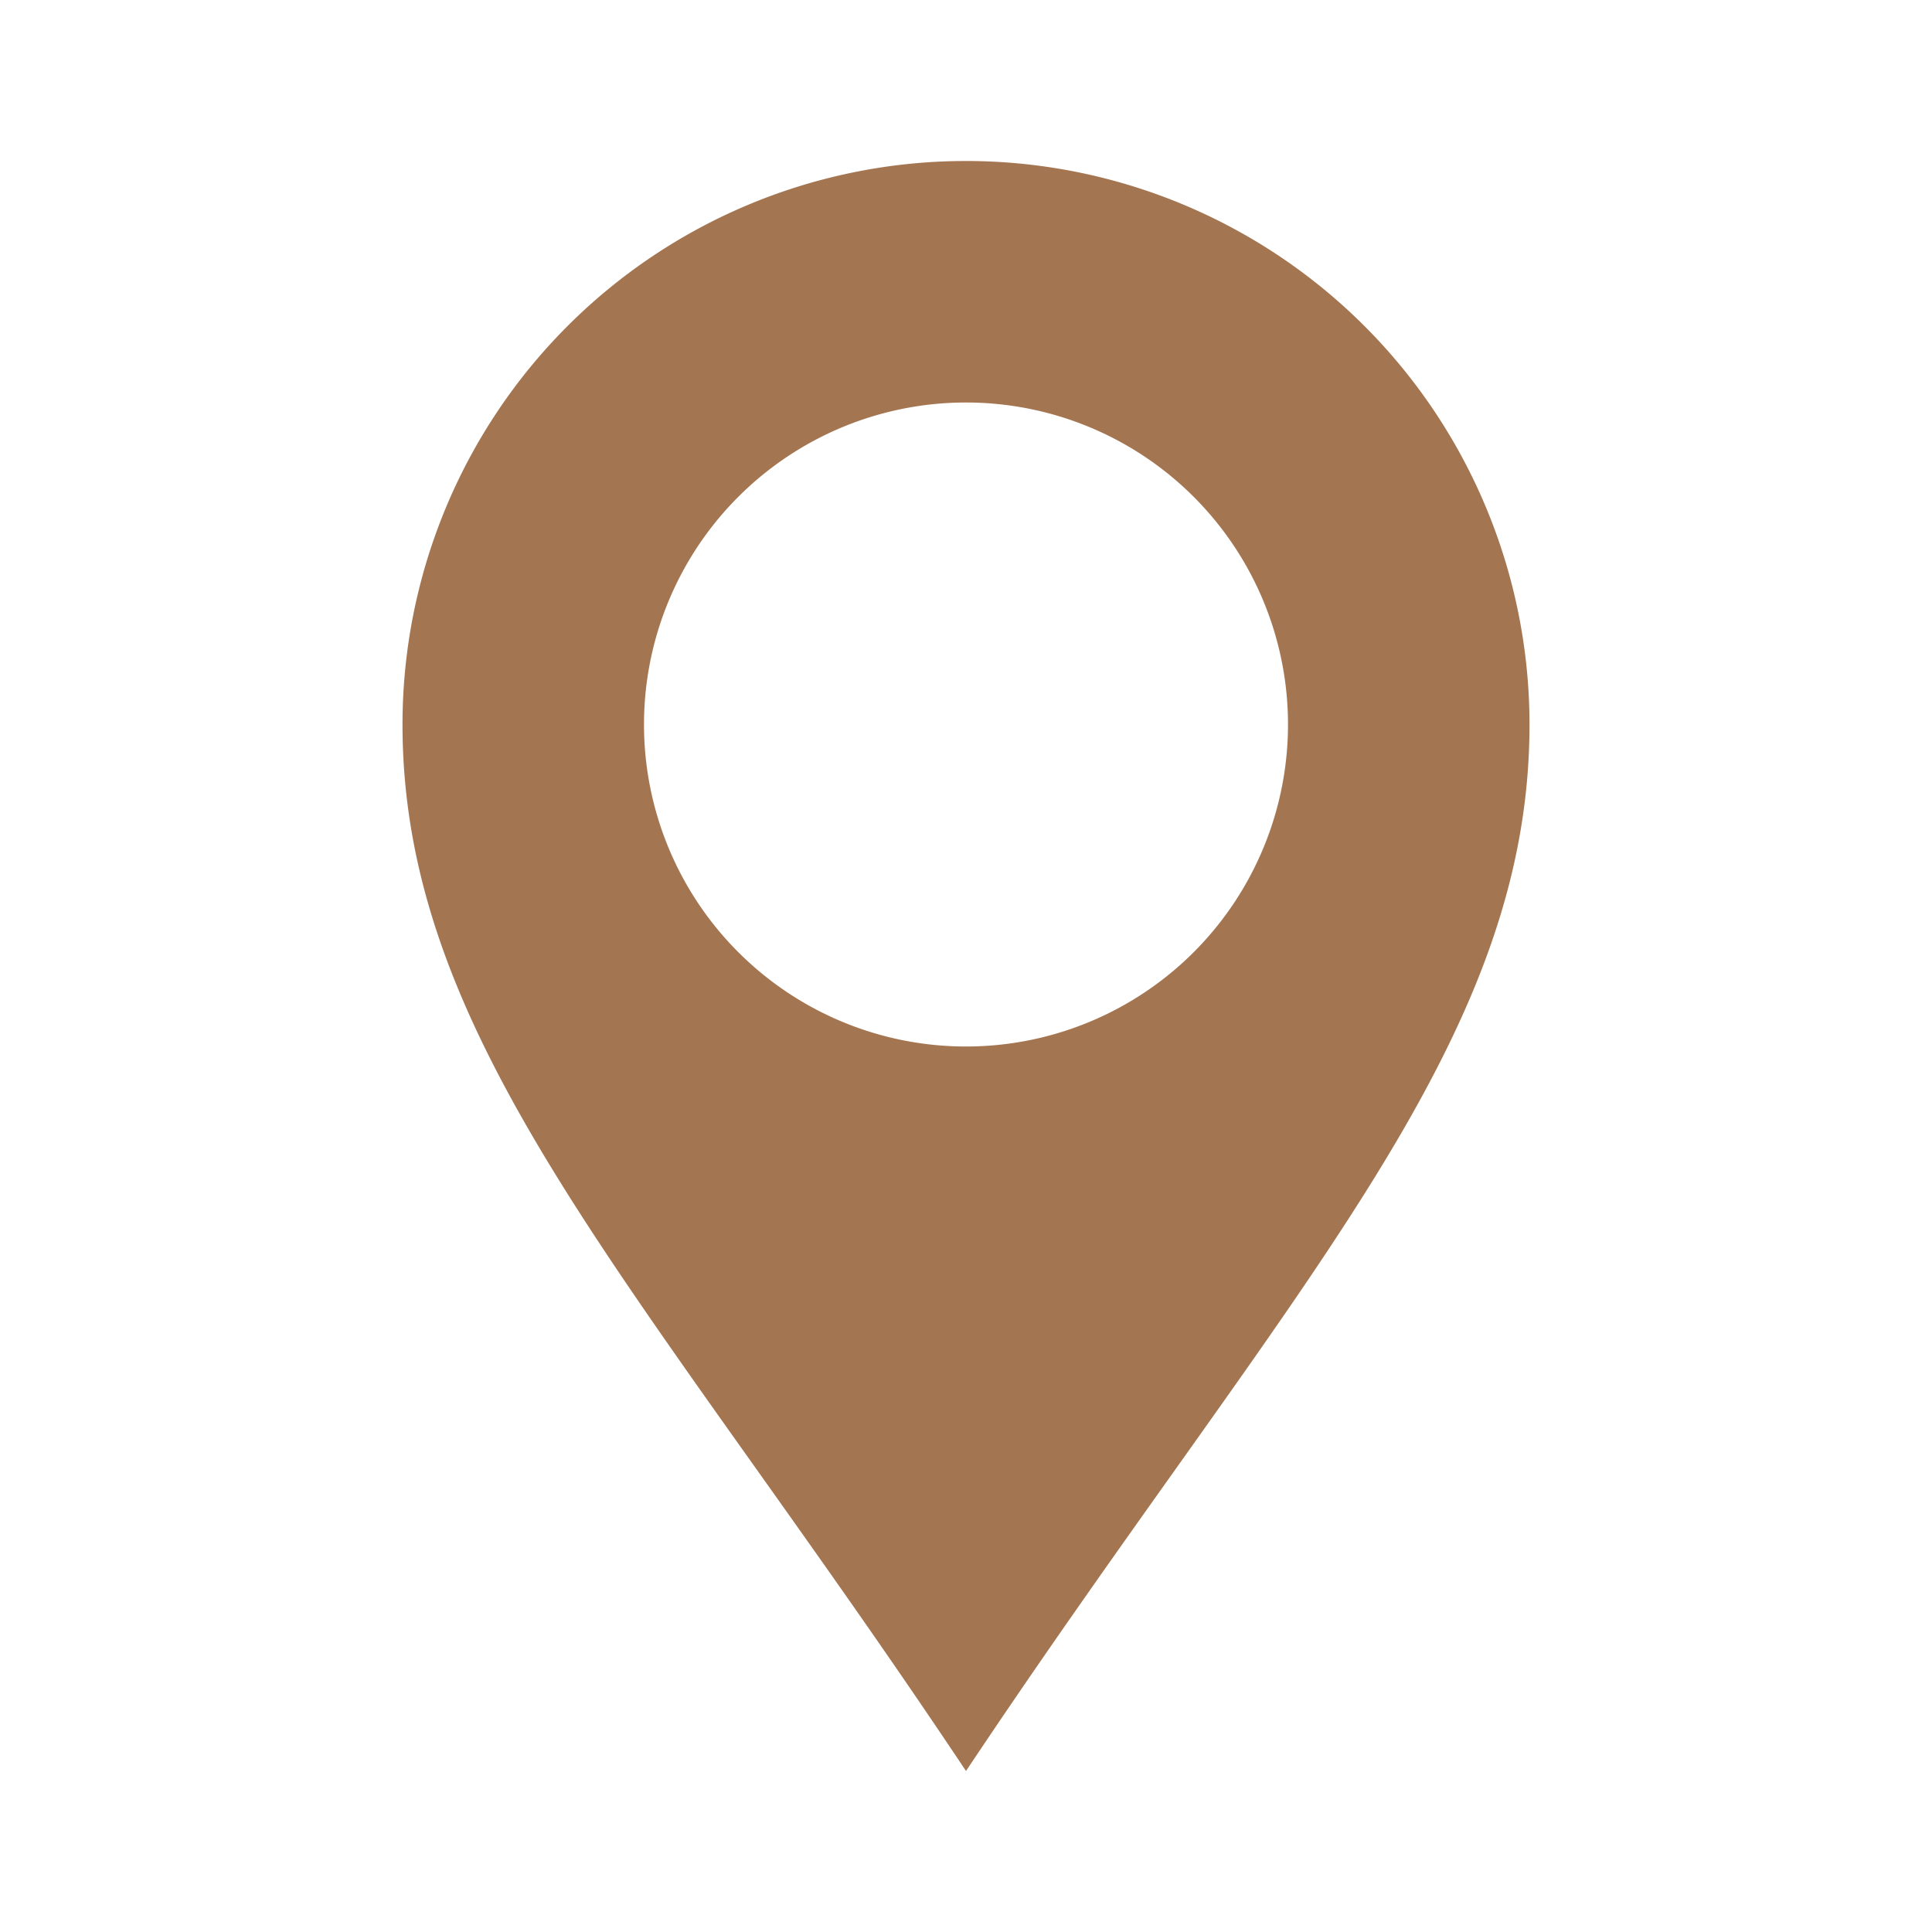 <?xml version="1.0" encoding="UTF-8"?>
<svg xmlns="http://www.w3.org/2000/svg" width="24" height="24" viewBox="0 0 24 24"><path d="M12 22c-4-6-7-9-7-13a7 7 0 1 1 14 0c0 4-3 7-7 13zm0-9a4 4 0 1 0 0-8 4 4 0 0 0 0 8z" fill="#A47551"/></svg>